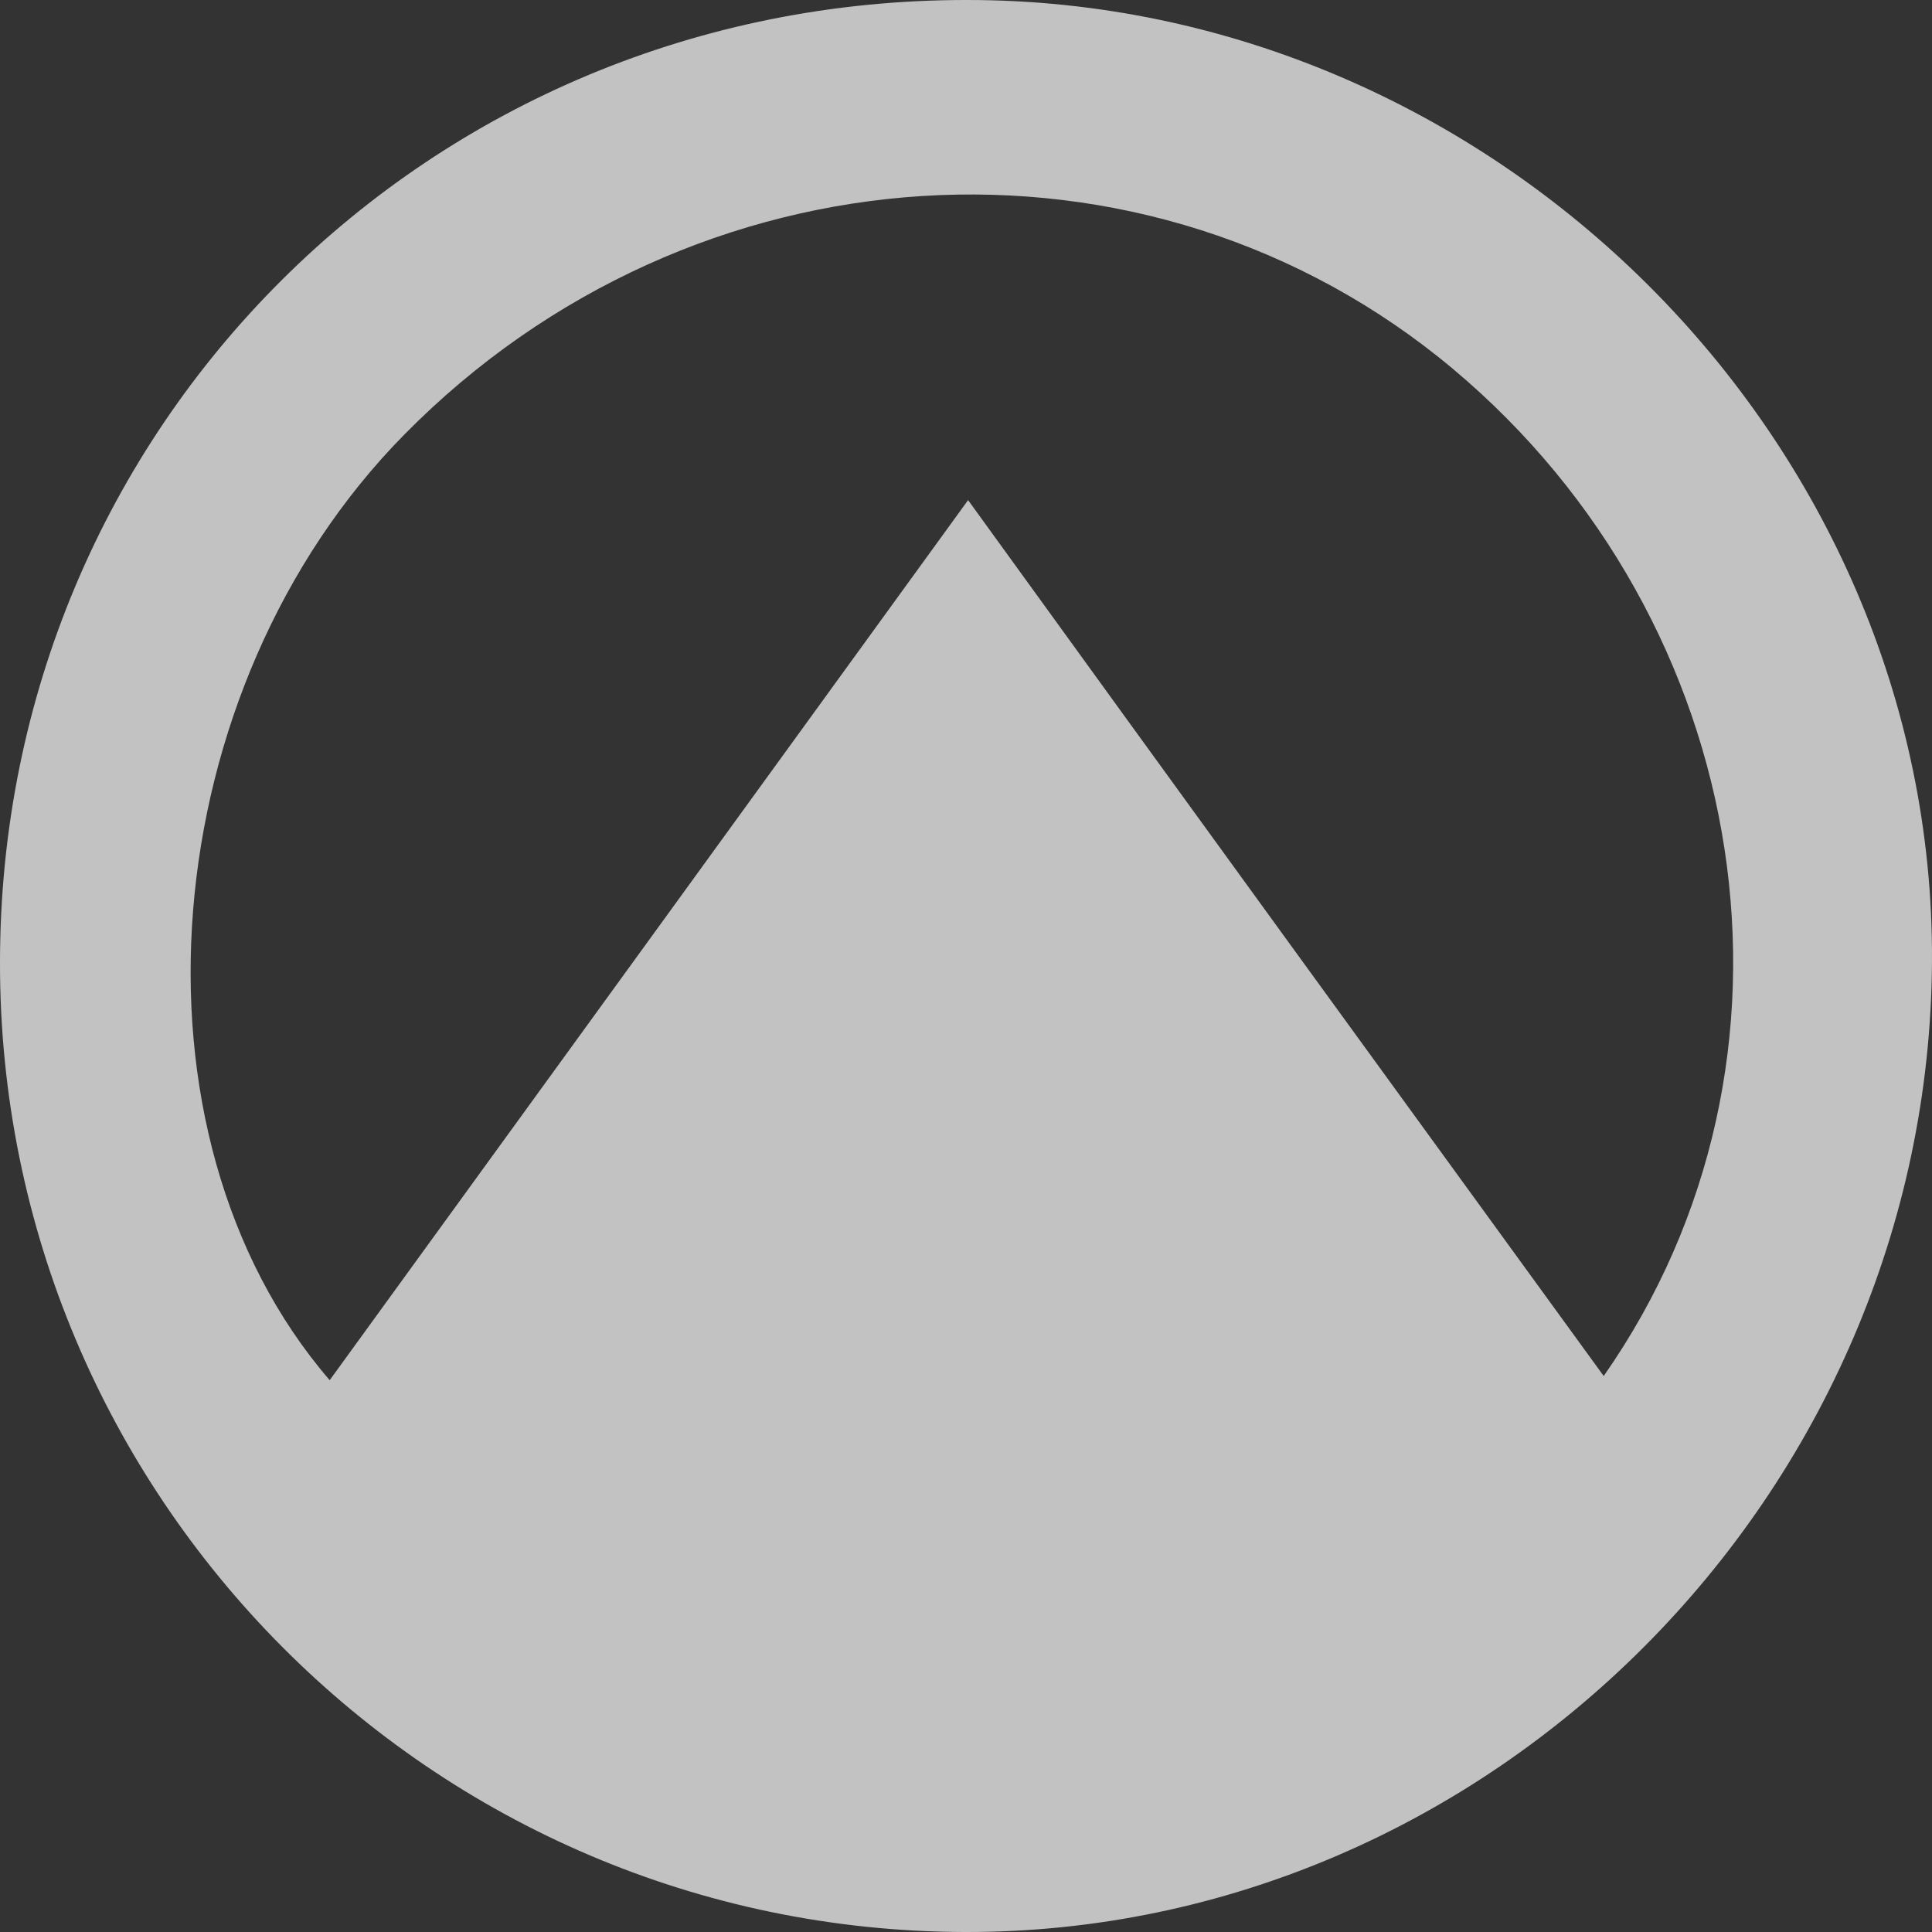 <svg width="135" height="135" viewBox="0 0 135 135" fill="none" xmlns="http://www.w3.org/2000/svg">
<rect x="0" y="0" width="135" height="135" fill="#333333" stroke="none"/>
<path opacity="0.7" d="M5.90524e-05 67.256C5.90524e-05 29.821 29.967 -0.049 67.597 5.97269e-05C104.397 5.97269e-05 135.194 30.748 134.999 67.158C134.804 104.349 104.105 135.097 67.402 135C30.163 134.902 -0.049 104.544 5.90524e-05 67.256ZM112.06 96.15C127.532 74.04 122.602 43.438 101.518 25.77C80.189 7.907 48.416 9.908 28.259 30.358C10.738 48.124 8.151 79.165 23.037 96.442C37.776 76.139 52.418 55.933 67.646 34.946C82.581 55.591 97.125 75.602 112.06 96.15Z" fill="white"/>
</svg>

